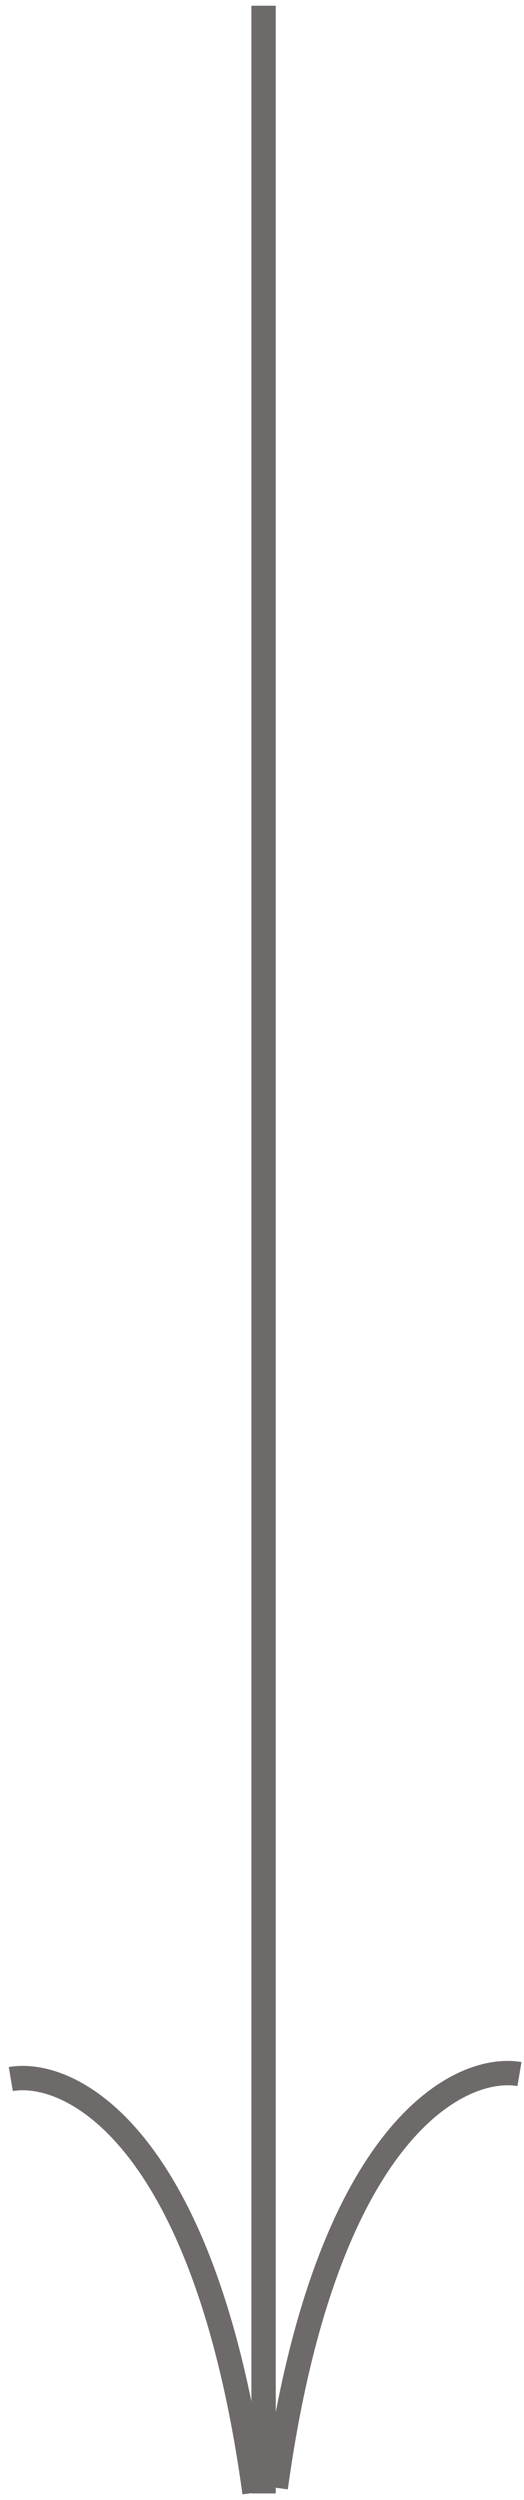 <svg xmlns="http://www.w3.org/2000/svg" width="43" height="205" viewBox="0 0 43 205" fill="none"><path d="M0.886 170.486C5.886 169.642 16.886 175.245 20.886 204.407" stroke="#6F6A6A" stroke-width="2"></path><path d="M42.629 170.079C37.629 169.235 26.629 174.838 22.629 204" stroke="#6F6A6A" stroke-width="2"></path><path d="M21.629 0.469L21.629 204.469" stroke="#6F6A6A" stroke-width="2"></path></svg>